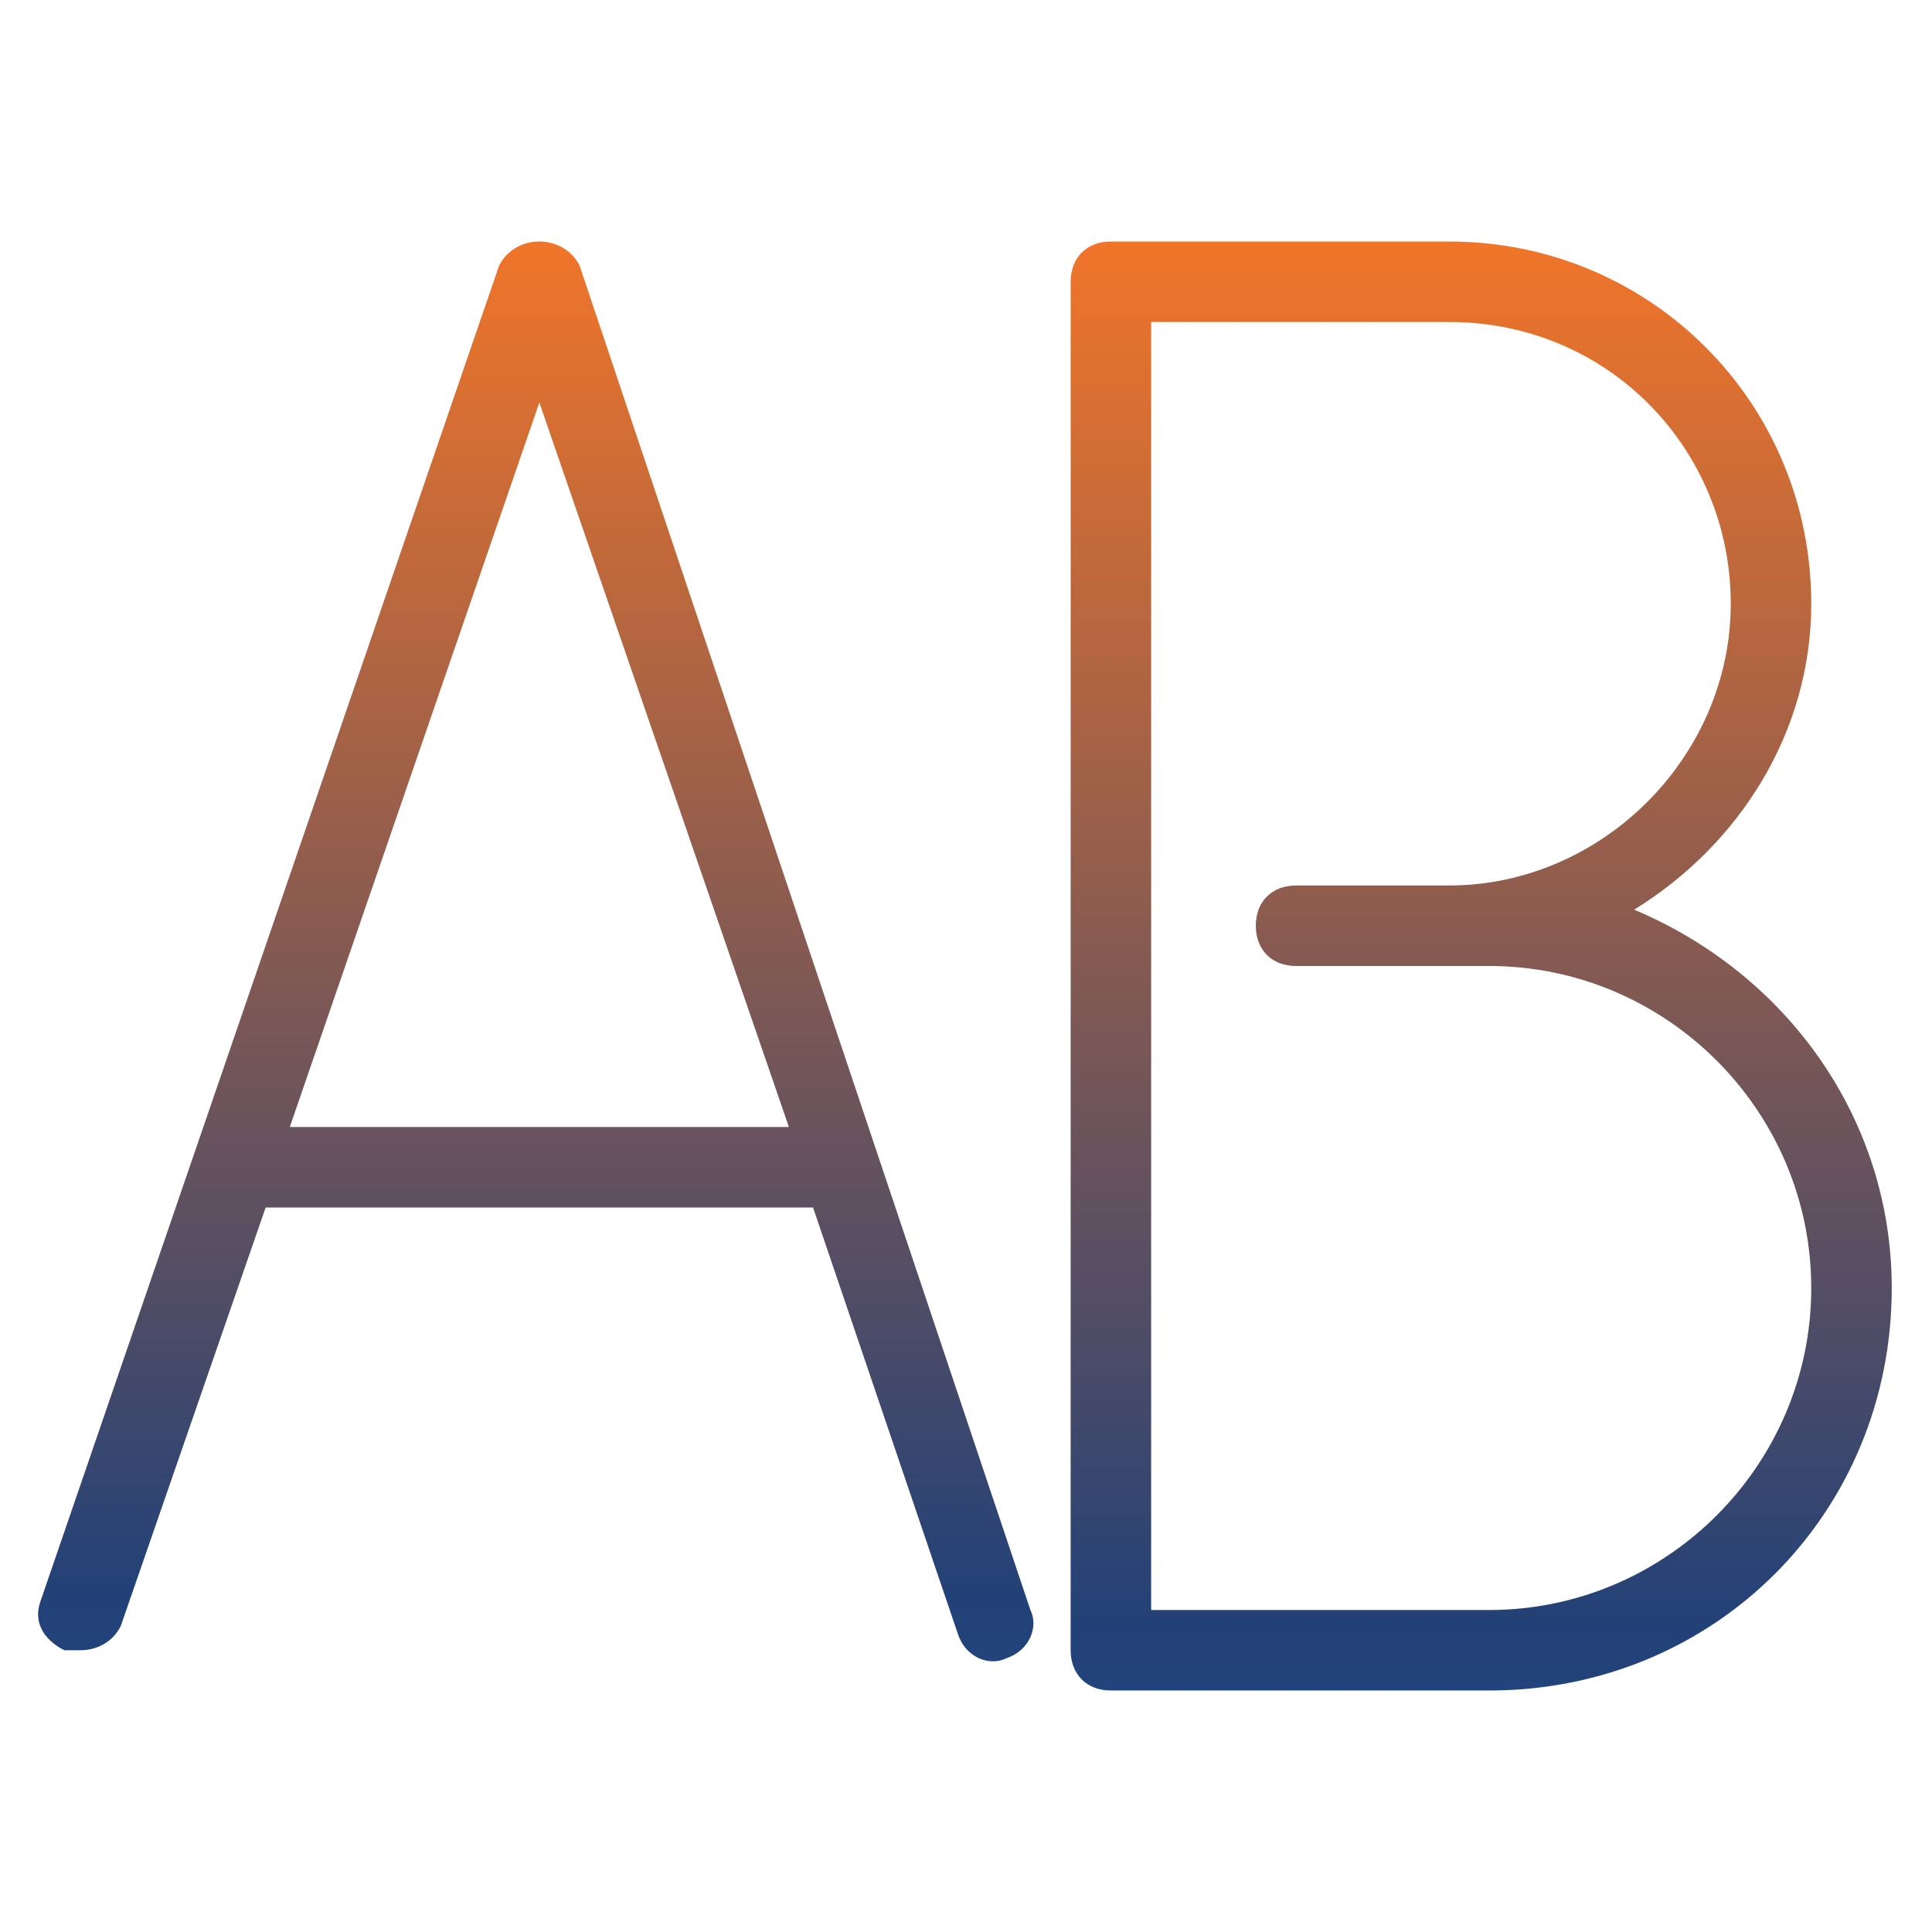 <?xml version="1.0" encoding="utf-8"?>
<!-- Generator: Adobe Illustrator 19.1.0, SVG Export Plug-In . SVG Version: 6.00 Build 0)  -->
<svg version="1.1" id="Layer_1" xmlns="http://www.w3.org/2000/svg" xmlns:xlink="http://www.w3.org/1999/xlink" x="0px" y="0px"
	 width="24px" height="24px" viewBox="2 -2 24 24" style="enable-background:new 2 -2 24 24;" xml:space="preserve">
<style type="text/css">
	.st0{fill:url(#SVGID_1_);}
	.st1{fill:url(#SVGID_2_);}
</style>
<g>
	<linearGradient id="SVGID_1_" gradientUnits="userSpaceOnUse" x1="8.677" y1="18.605" x2="8.677" y2="1">
		<stop  offset="0" style="stop-color:#22437B"/>
		<stop  offset="4.431573e-02" style="stop-color:#224177"/>
		<stop  offset="1" style="stop-color:#F07529"/>
	</linearGradient>
	<path class="st0" d="M9.2,1.3C9.1,1.1,8.9,1,8.7,1C8.5,1,8.3,1.1,8.2,1.3L2.5,17.9c-0.1,0.3,0.1,0.5,0.3,0.6c0.1,0,0.1,0,0.2,0
		c0.2,0,0.4-0.1,0.5-0.3L5.3,13v0h6.8l1.8,5.3c0.1,0.3,0.4,0.4,0.6,0.3c0.3-0.1,0.4-0.4,0.3-0.6L9.2,1.3z M5.6,12l3.1-9l3.1,9H5.6z"
		/>
	<linearGradient id="SVGID_2_" gradientUnits="userSpaceOnUse" x1="20.395" y1="19" x2="20.395" y2="1">
		<stop  offset="0" style="stop-color:#22437B"/>
		<stop  offset="4.431573e-02" style="stop-color:#224177"/>
		<stop  offset="1" style="stop-color:#F07529"/>
	</linearGradient>
	<path class="st1" d="M22.3,9.3c1.3-0.8,2.2-2.2,2.2-3.8c0-2.5-2-4.5-4.5-4.5h-4.2c-0.3,0-0.5,0.2-0.5,0.5v17c0,0.3,0.2,0.5,0.5,0.5
		h4.7c2.8,0,5-2.2,5-5C25.5,11.9,24.2,10.1,22.3,9.3z M20.5,18h-4.2V2h3.7c2,0,3.5,1.6,3.5,3.5S21.9,9,20,9h-1.9
		c-0.3,0-0.5,0.2-0.5,0.5s0.2,0.5,0.5,0.5h2.4c2.2,0,4,1.8,4,4S22.7,18,20.5,18z"/>
</g>
</svg>
